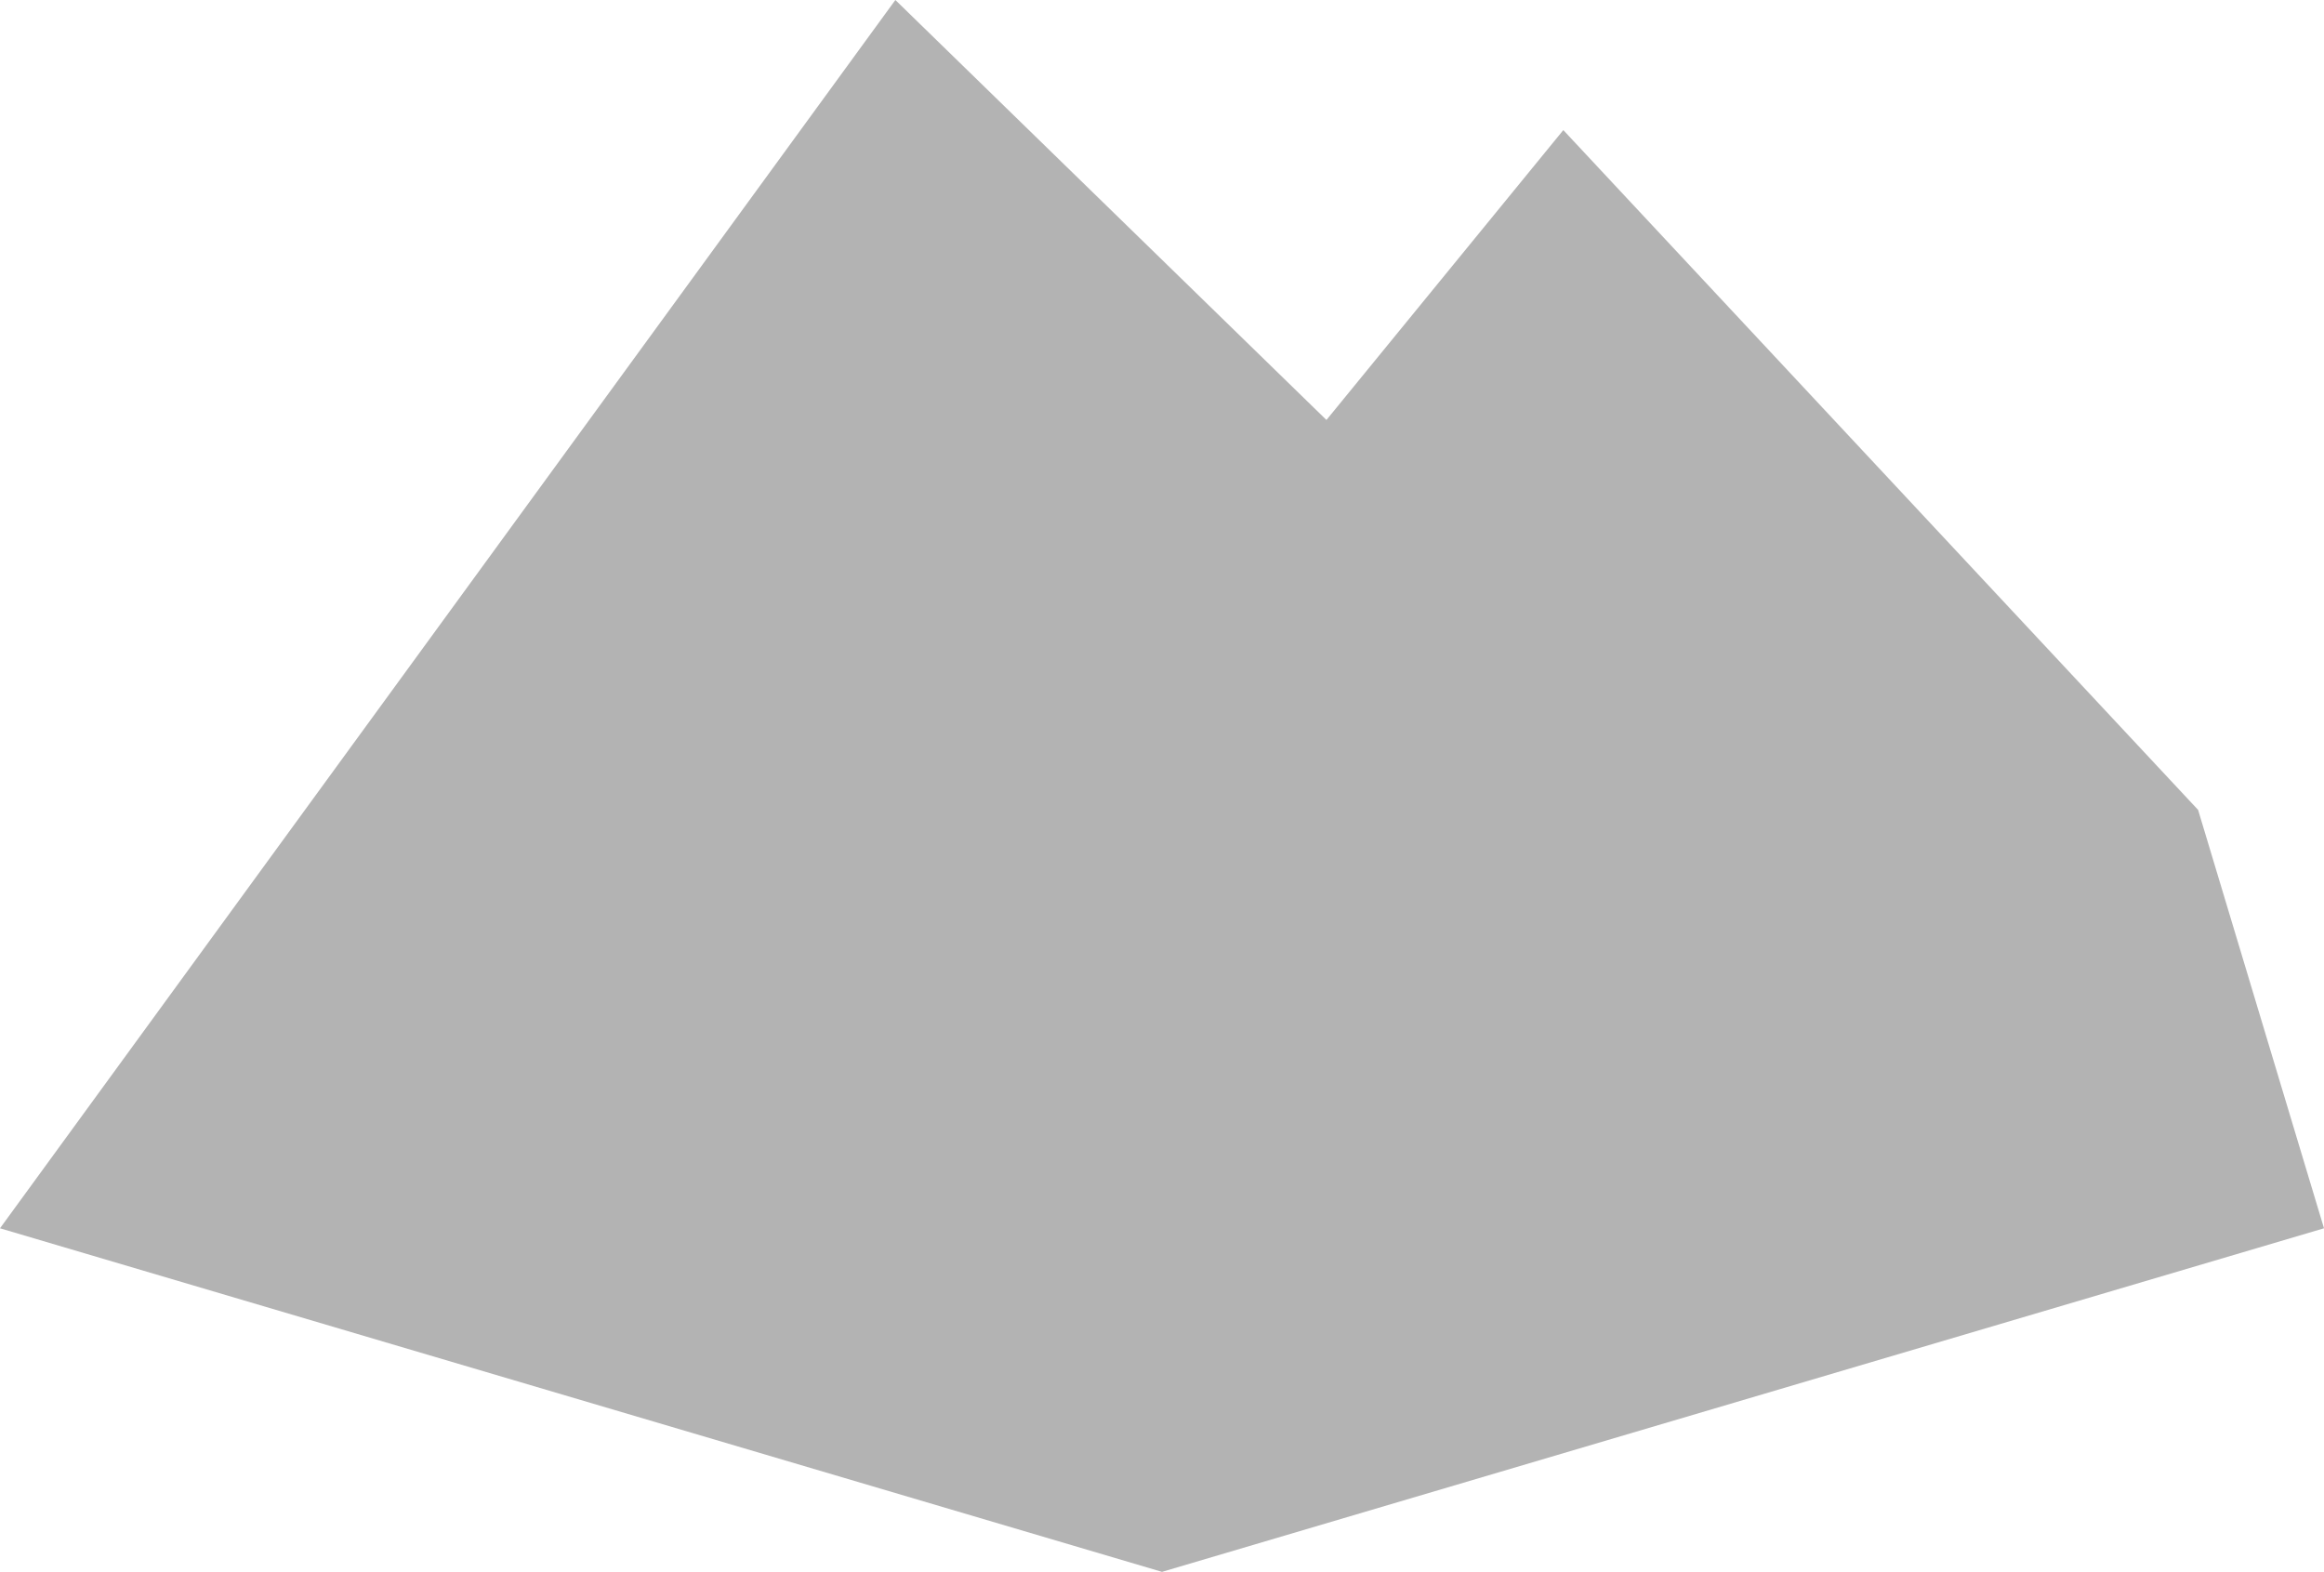 <?xml version="1.0" encoding="UTF-8"?> <svg xmlns="http://www.w3.org/2000/svg" width="3445" height="2330" viewBox="0 0 3445 2330" fill="none"><path d="M1722.5 2330L0 1820.71L1327.25 3.99608e-05L1966.26 622.521L2317.39 192.834L3258.38 1200.53L3445 1820.71L1722.5 2330Z" fill="black" fill-opacity="0.3"></path></svg> 